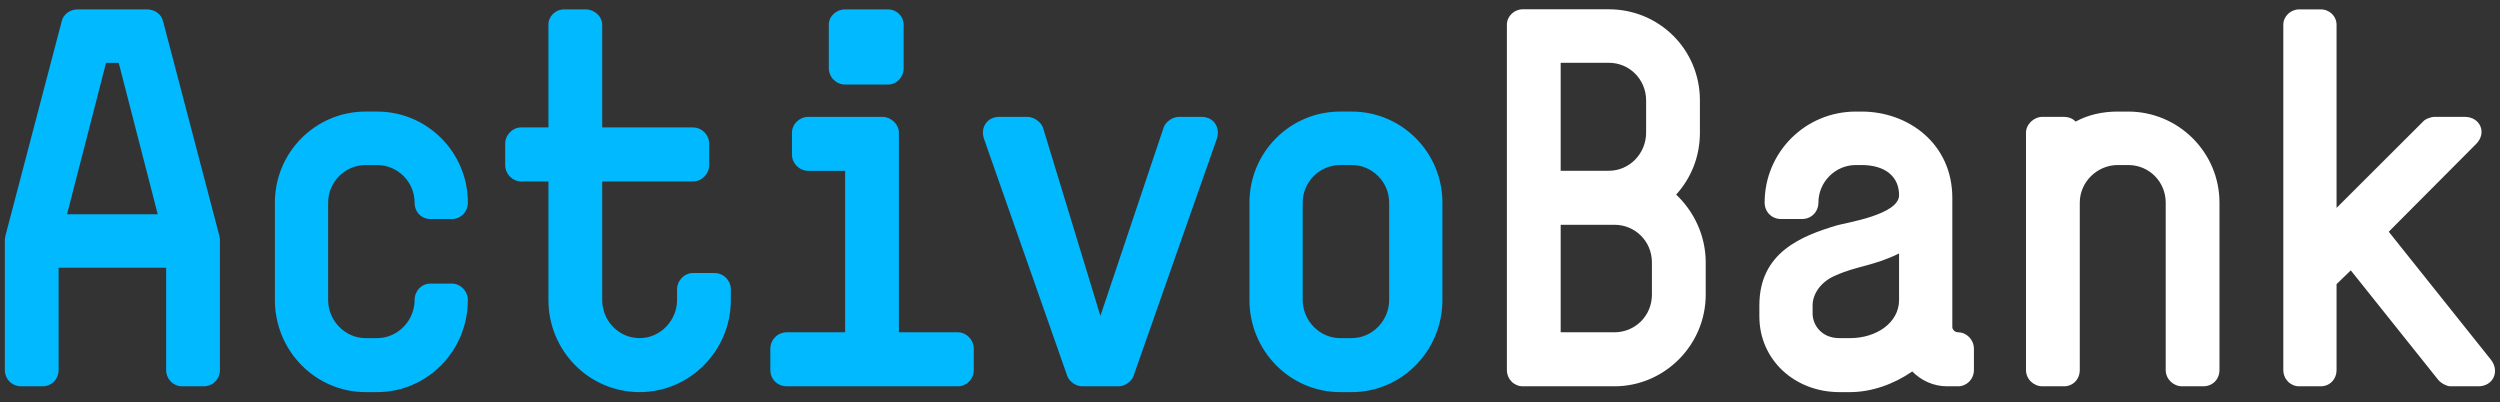<svg width="317" height="51" viewBox="0 0 317 51" fill="none" xmlns="http://www.w3.org/2000/svg">
<rect x="0" y="0" width="317" height="51" fill="#333333" stroke="none"/>
<path d="M47.825 14.146C54.176 14.146 59.324 19.313 59.324 25.69C59.324 26.899 58.387 27.772 57.318 27.772H54.577C53.441 27.772 52.572 26.899 52.572 25.69C52.572 23.073 50.433 20.927 47.825 20.927H46.355C43.748 20.927 41.608 23.073 41.608 25.69V38.041C41.608 40.659 43.748 42.874 46.355 42.874H47.825C50.433 42.874 52.572 40.659 52.572 38.041C52.572 36.9 53.441 35.96 54.577 35.96H57.318C58.387 35.96 59.324 36.901 59.324 38.041C59.324 44.484 54.176 49.72 47.825 49.72H46.355C40.005 49.72 34.856 44.484 34.856 38.041V25.69C34.857 19.313 40.005 14.146 46.355 14.146H47.825ZM74.287 1.191C75.356 1.191 76.359 2.065 76.359 3.138V16.158H87.858C88.993 16.158 89.929 17.099 89.929 18.241V20.927C89.928 22.066 88.993 23.006 87.858 23.006H76.359V38.041C76.359 40.659 78.432 42.874 81.106 42.874C83.713 42.874 85.851 40.658 85.851 38.041V36.698C85.851 35.557 86.787 34.618 87.858 34.618H90.599C91.734 34.618 92.67 35.558 92.67 36.698V38.041C92.67 44.484 87.456 49.719 81.106 49.72C74.689 49.72 69.541 44.484 69.541 38.041V23.006H66.064C64.996 23.006 64.059 22.066 64.059 20.927V18.241C64.059 17.099 64.996 16.158 66.064 16.158H69.541V3.138C69.541 2.065 70.41 1.191 71.547 1.191H74.287ZM171.399 14.146C177.749 14.146 182.897 19.314 182.897 25.69V38.041C182.897 44.484 177.749 49.72 171.399 49.72H169.929C163.578 49.72 158.431 44.484 158.431 38.041V25.69C158.431 19.313 163.578 14.146 169.929 14.146H171.399ZM18.661 1.191C19.597 1.191 20.467 1.796 20.669 2.668L27.82 29.919L27.887 30.322V46.901C27.887 48.109 26.952 48.981 25.814 48.981H23.073C22.006 48.981 21.068 48.109 21.068 46.901V33.947H7.433V46.901C7.433 48.109 6.496 48.981 5.427 48.981H2.686C1.549 48.981 0.613 48.109 0.613 46.901V30.322L0.681 29.919L7.833 2.668C8.033 1.796 8.902 1.191 9.838 1.191H18.661ZM111.909 14.818C112.98 14.818 113.981 15.757 113.981 16.831V42.135H121.469C122.539 42.135 123.475 43.075 123.475 44.217V46.901C123.475 48.109 122.539 48.981 121.469 48.981H99.75C98.613 48.981 97.678 48.109 97.678 46.901V44.217C97.678 43.075 98.613 42.135 99.75 42.135H107.163V21.664H102.491C101.355 21.664 100.419 20.724 100.419 19.582V16.831C100.419 15.757 101.355 14.819 102.491 14.818H111.909ZM130.305 14.818C131.04 14.818 131.975 15.421 132.243 16.158L139.53 40.056L147.553 16.158C147.819 15.421 148.688 14.818 149.49 14.818H152.366C153.836 14.818 154.772 16.093 154.304 17.569L143.741 47.64C143.541 48.31 142.673 48.981 141.87 48.981H137.191C136.39 48.981 135.519 48.311 135.318 47.64L124.758 17.569C124.29 16.093 125.224 14.818 126.696 14.818H130.305ZM169.928 20.926C167.321 20.926 165.183 23.073 165.183 25.69V38.041C165.183 40.658 167.321 42.874 169.928 42.874H171.399C174.006 42.874 176.145 40.658 176.145 38.041V25.69C176.144 23.073 174.006 20.926 171.399 20.926H169.928ZM8.501 27.168H19.999L15.052 7.971H13.449L8.501 27.168ZM112.577 1.191C113.714 1.191 114.583 2.065 114.583 3.138V8.642C114.583 9.782 113.714 10.723 112.577 10.723H107.163C106.027 10.722 105.092 9.782 105.092 8.642V3.138C105.092 2.065 106.027 1.192 107.163 1.191H112.577Z" fill="#00B9FF"/>
<path d="M236.056 14.147C242.005 14.148 247.554 18.242 247.554 25.088V41.466C247.554 41.8 247.889 42.136 248.289 42.136C249.358 42.136 250.294 43.075 250.294 44.217V46.902C250.294 48.11 249.358 48.982 248.289 48.982H246.885C245.148 48.982 243.611 48.243 242.474 47.102C240.133 48.713 237.326 49.72 234.587 49.721H233.249C227.566 49.721 223.088 45.626 223.088 40.122V38.713C223.088 32.002 228.436 29.919 232.914 28.577C234.052 28.242 240.802 27.233 240.802 24.75C240.801 22.402 239.063 20.927 236.056 20.927H235.32C232.713 20.927 230.574 23.074 230.574 25.691C230.574 26.899 229.637 27.772 228.503 27.772H225.829C224.693 27.772 223.756 26.899 223.756 25.691C223.756 19.314 228.902 14.148 235.32 14.147H236.056ZM203.98 1.177C210.399 1.177 215.548 6.28 215.548 12.726V16.822C215.548 19.909 214.412 22.594 212.538 24.677C214.814 26.825 216.284 29.913 216.284 33.27V37.366C216.284 43.746 211.068 48.982 204.716 48.982H193.08C192.012 48.982 191.074 48.109 191.074 46.902V3.125C191.074 2.05 192.011 1.177 193.08 1.177H203.98ZM269.865 14.147C276.216 14.147 281.429 19.314 281.429 25.691V46.902C281.428 48.11 280.56 48.982 279.358 48.982H276.684C275.615 48.982 274.613 48.11 274.612 46.902V25.691C274.612 23.074 272.539 20.927 269.865 20.927H268.529C265.922 20.927 263.716 23.074 263.716 25.691V46.902C263.716 48.11 262.846 48.982 261.71 48.982H258.97C257.9 48.982 256.897 48.11 256.896 46.902V16.831C256.897 15.758 257.9 14.818 258.97 14.818H261.71C262.245 14.818 262.846 15.02 263.181 15.422C264.785 14.55 266.591 14.147 268.529 14.147H269.865ZM294.269 1.191C295.406 1.191 296.275 2.065 296.275 3.139V26.363L307.238 15.422C307.506 15.087 308.24 14.818 308.709 14.818H312.519C314.525 14.819 315.393 16.898 313.923 18.307L302.893 29.383L315.861 45.626C316.997 47.102 316.129 48.982 314.258 48.982H310.714C310.246 48.982 309.511 48.58 309.177 48.178L298.08 34.283L296.275 36.028V46.902C296.275 48.11 295.405 48.982 294.269 48.982H291.528C290.459 48.982 289.524 48.11 289.523 46.902V3.139C289.523 2.065 290.459 1.191 291.528 1.191H294.269ZM240.802 32.135C237.727 33.679 235.387 33.746 232.847 34.887C230.842 35.691 229.839 37.302 229.839 38.713V39.786C229.839 41.063 230.842 42.875 233.249 42.875H234.586C237.927 42.875 240.802 40.927 240.802 38.042V32.135ZM197.894 42.134H204.716C207.324 42.134 209.463 40.052 209.463 37.366V33.27C209.463 30.584 207.324 28.503 204.716 28.503H197.894V42.134ZM197.894 21.655H203.98C206.656 21.655 208.727 19.44 208.727 16.822V12.726C208.727 10.107 206.656 7.959 203.98 7.959H197.894V21.655Z" fill="white"/>
</svg>
